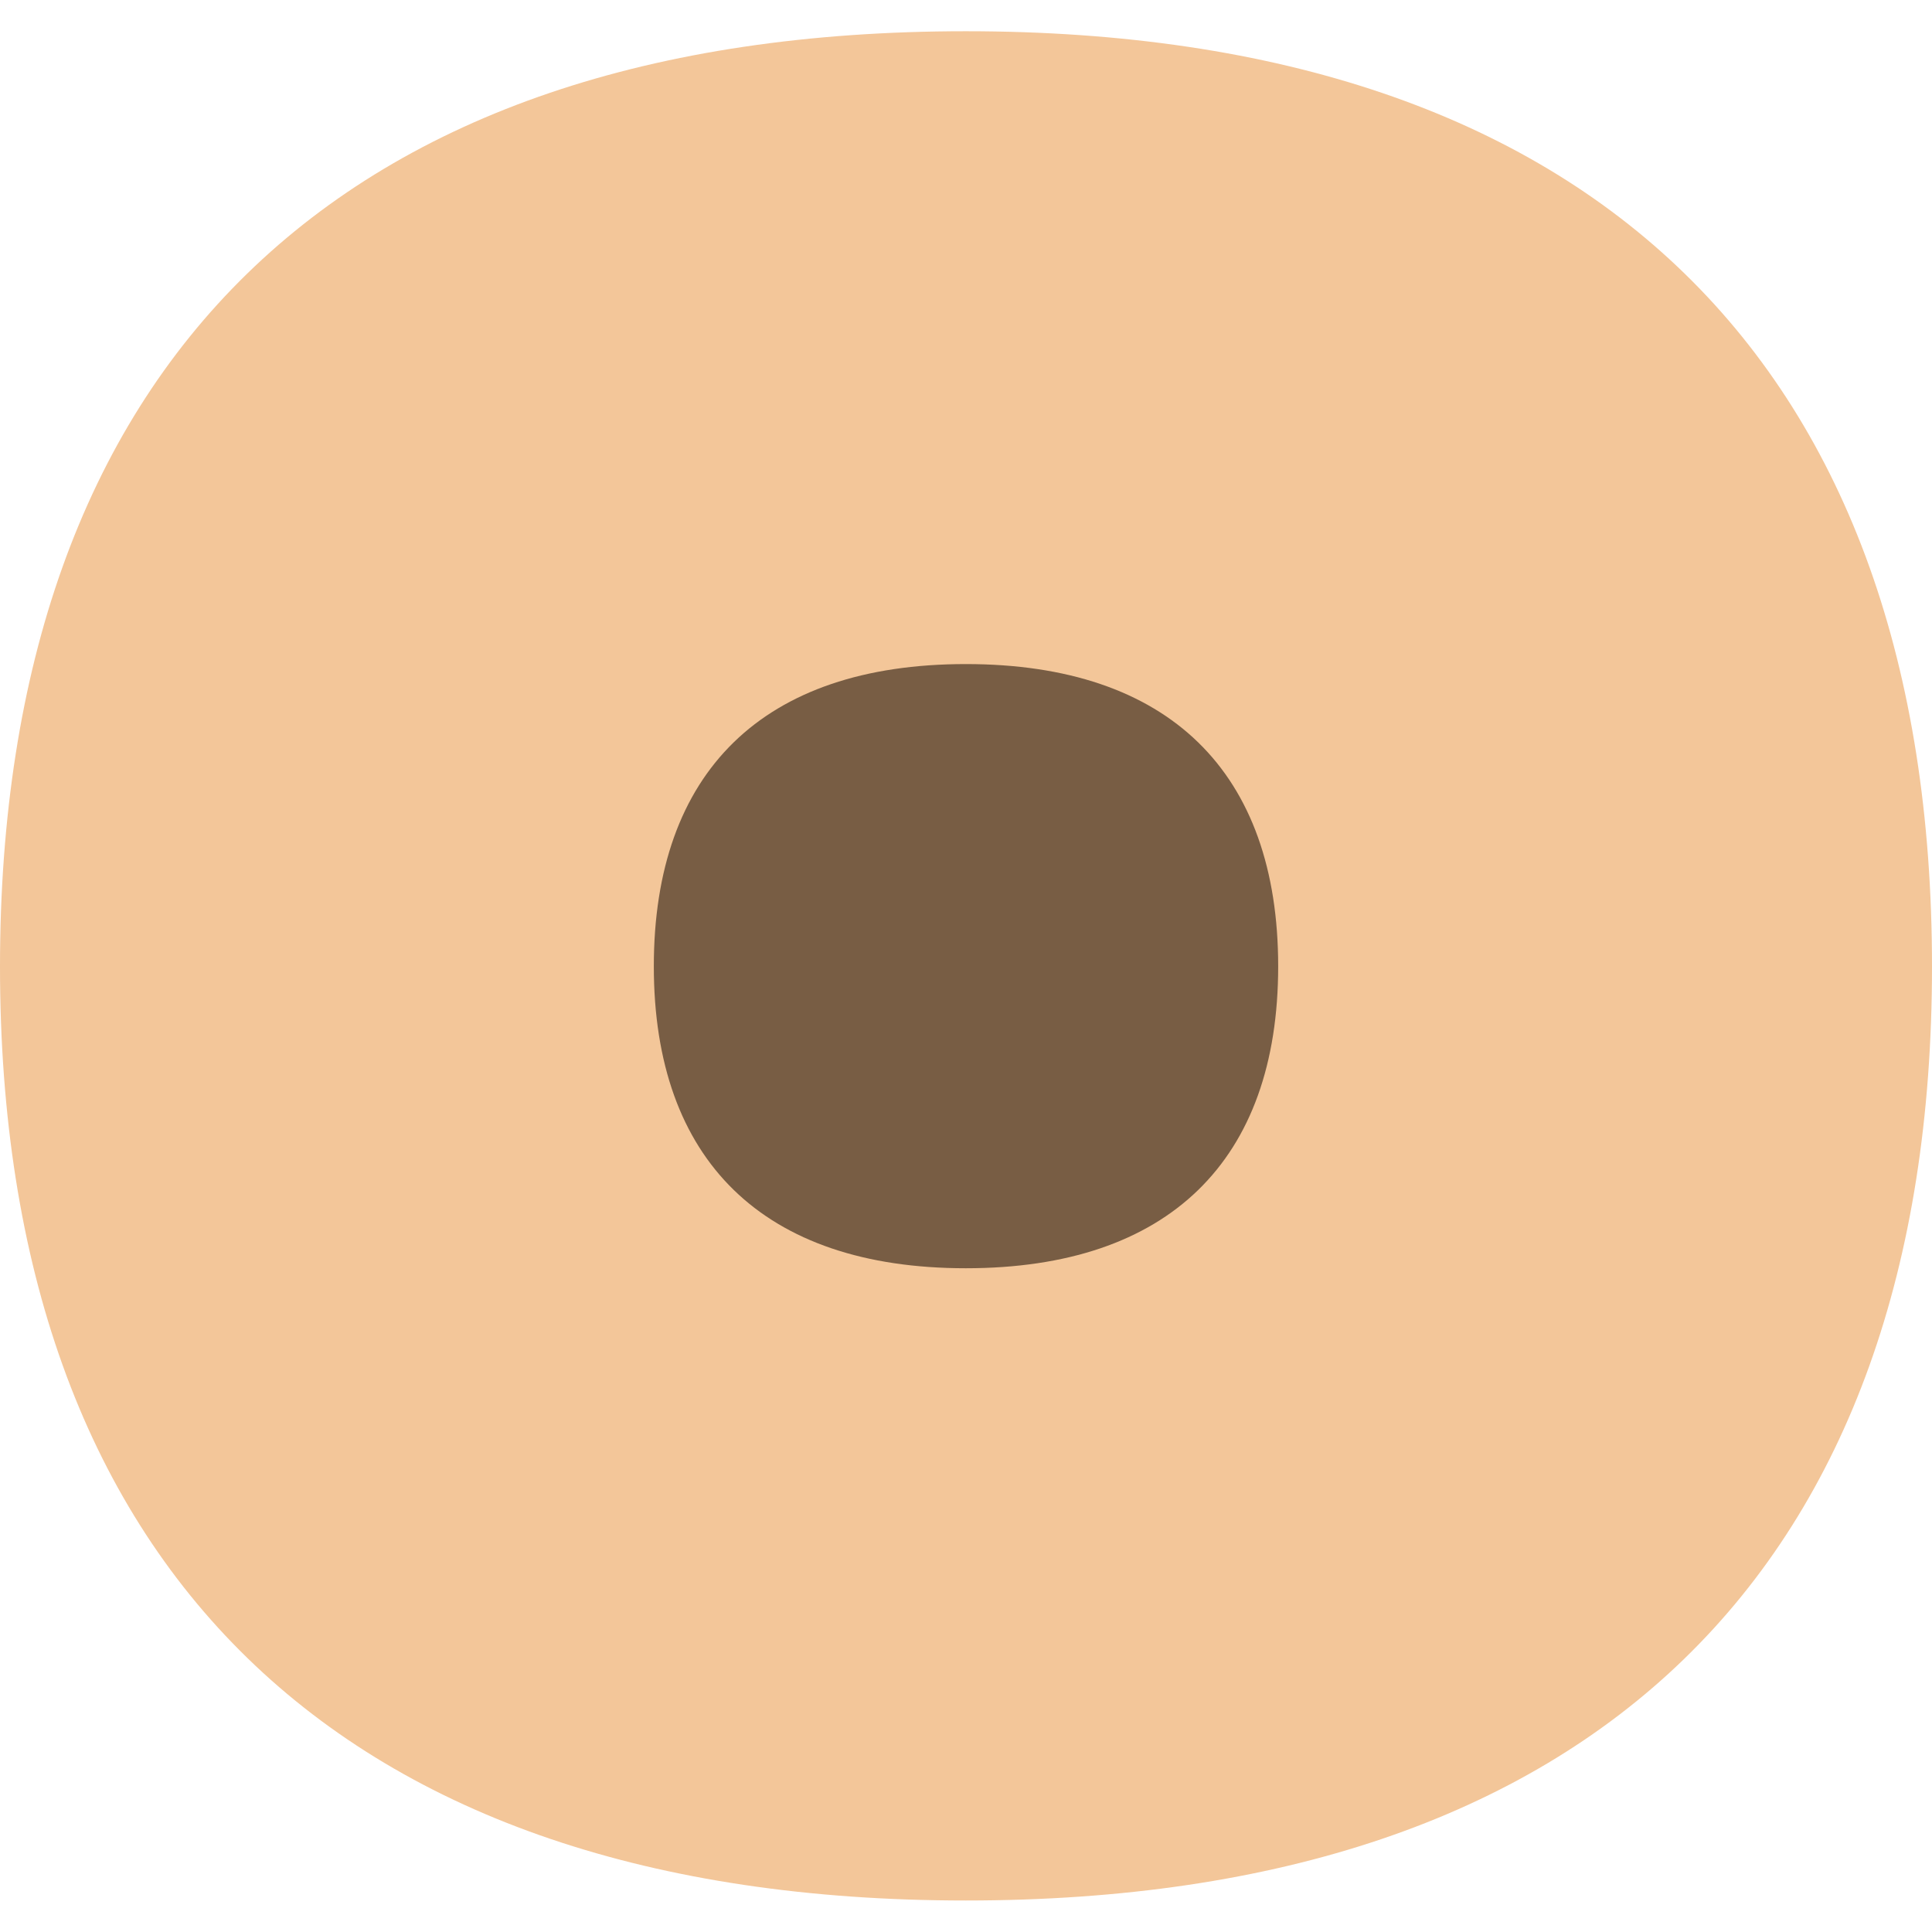 <?xml version="1.0" encoding="UTF-8"?> <svg xmlns="http://www.w3.org/2000/svg" width="36" height="36" viewBox="0 0 36 36" fill="none"><g clip-path="url(#clip0_272_614)"><path d="M0 18.012C0 6.822 6.277 0.582 17.997 0.582C29.717 0.582 36 6.822 36 18.012C36 29.203 29.692 35.413 17.997 35.413C6.301 35.413 0 29.172 0 18.012Z" fill="#F3C699"></path><path d="M12.183 18.006C12.183 14.39 14.21 12.374 17.997 12.374C21.784 12.374 23.817 14.39 23.817 18.006C23.817 21.623 21.778 23.632 17.997 23.632C14.216 23.632 12.183 21.616 12.183 18.006Z" fill="#785D44"></path></g><defs><clipPath id="clip0_272_614"><rect width="36" height="34.837" fill="white" transform="translate(0 0.582)"></rect></clipPath></defs></svg> 